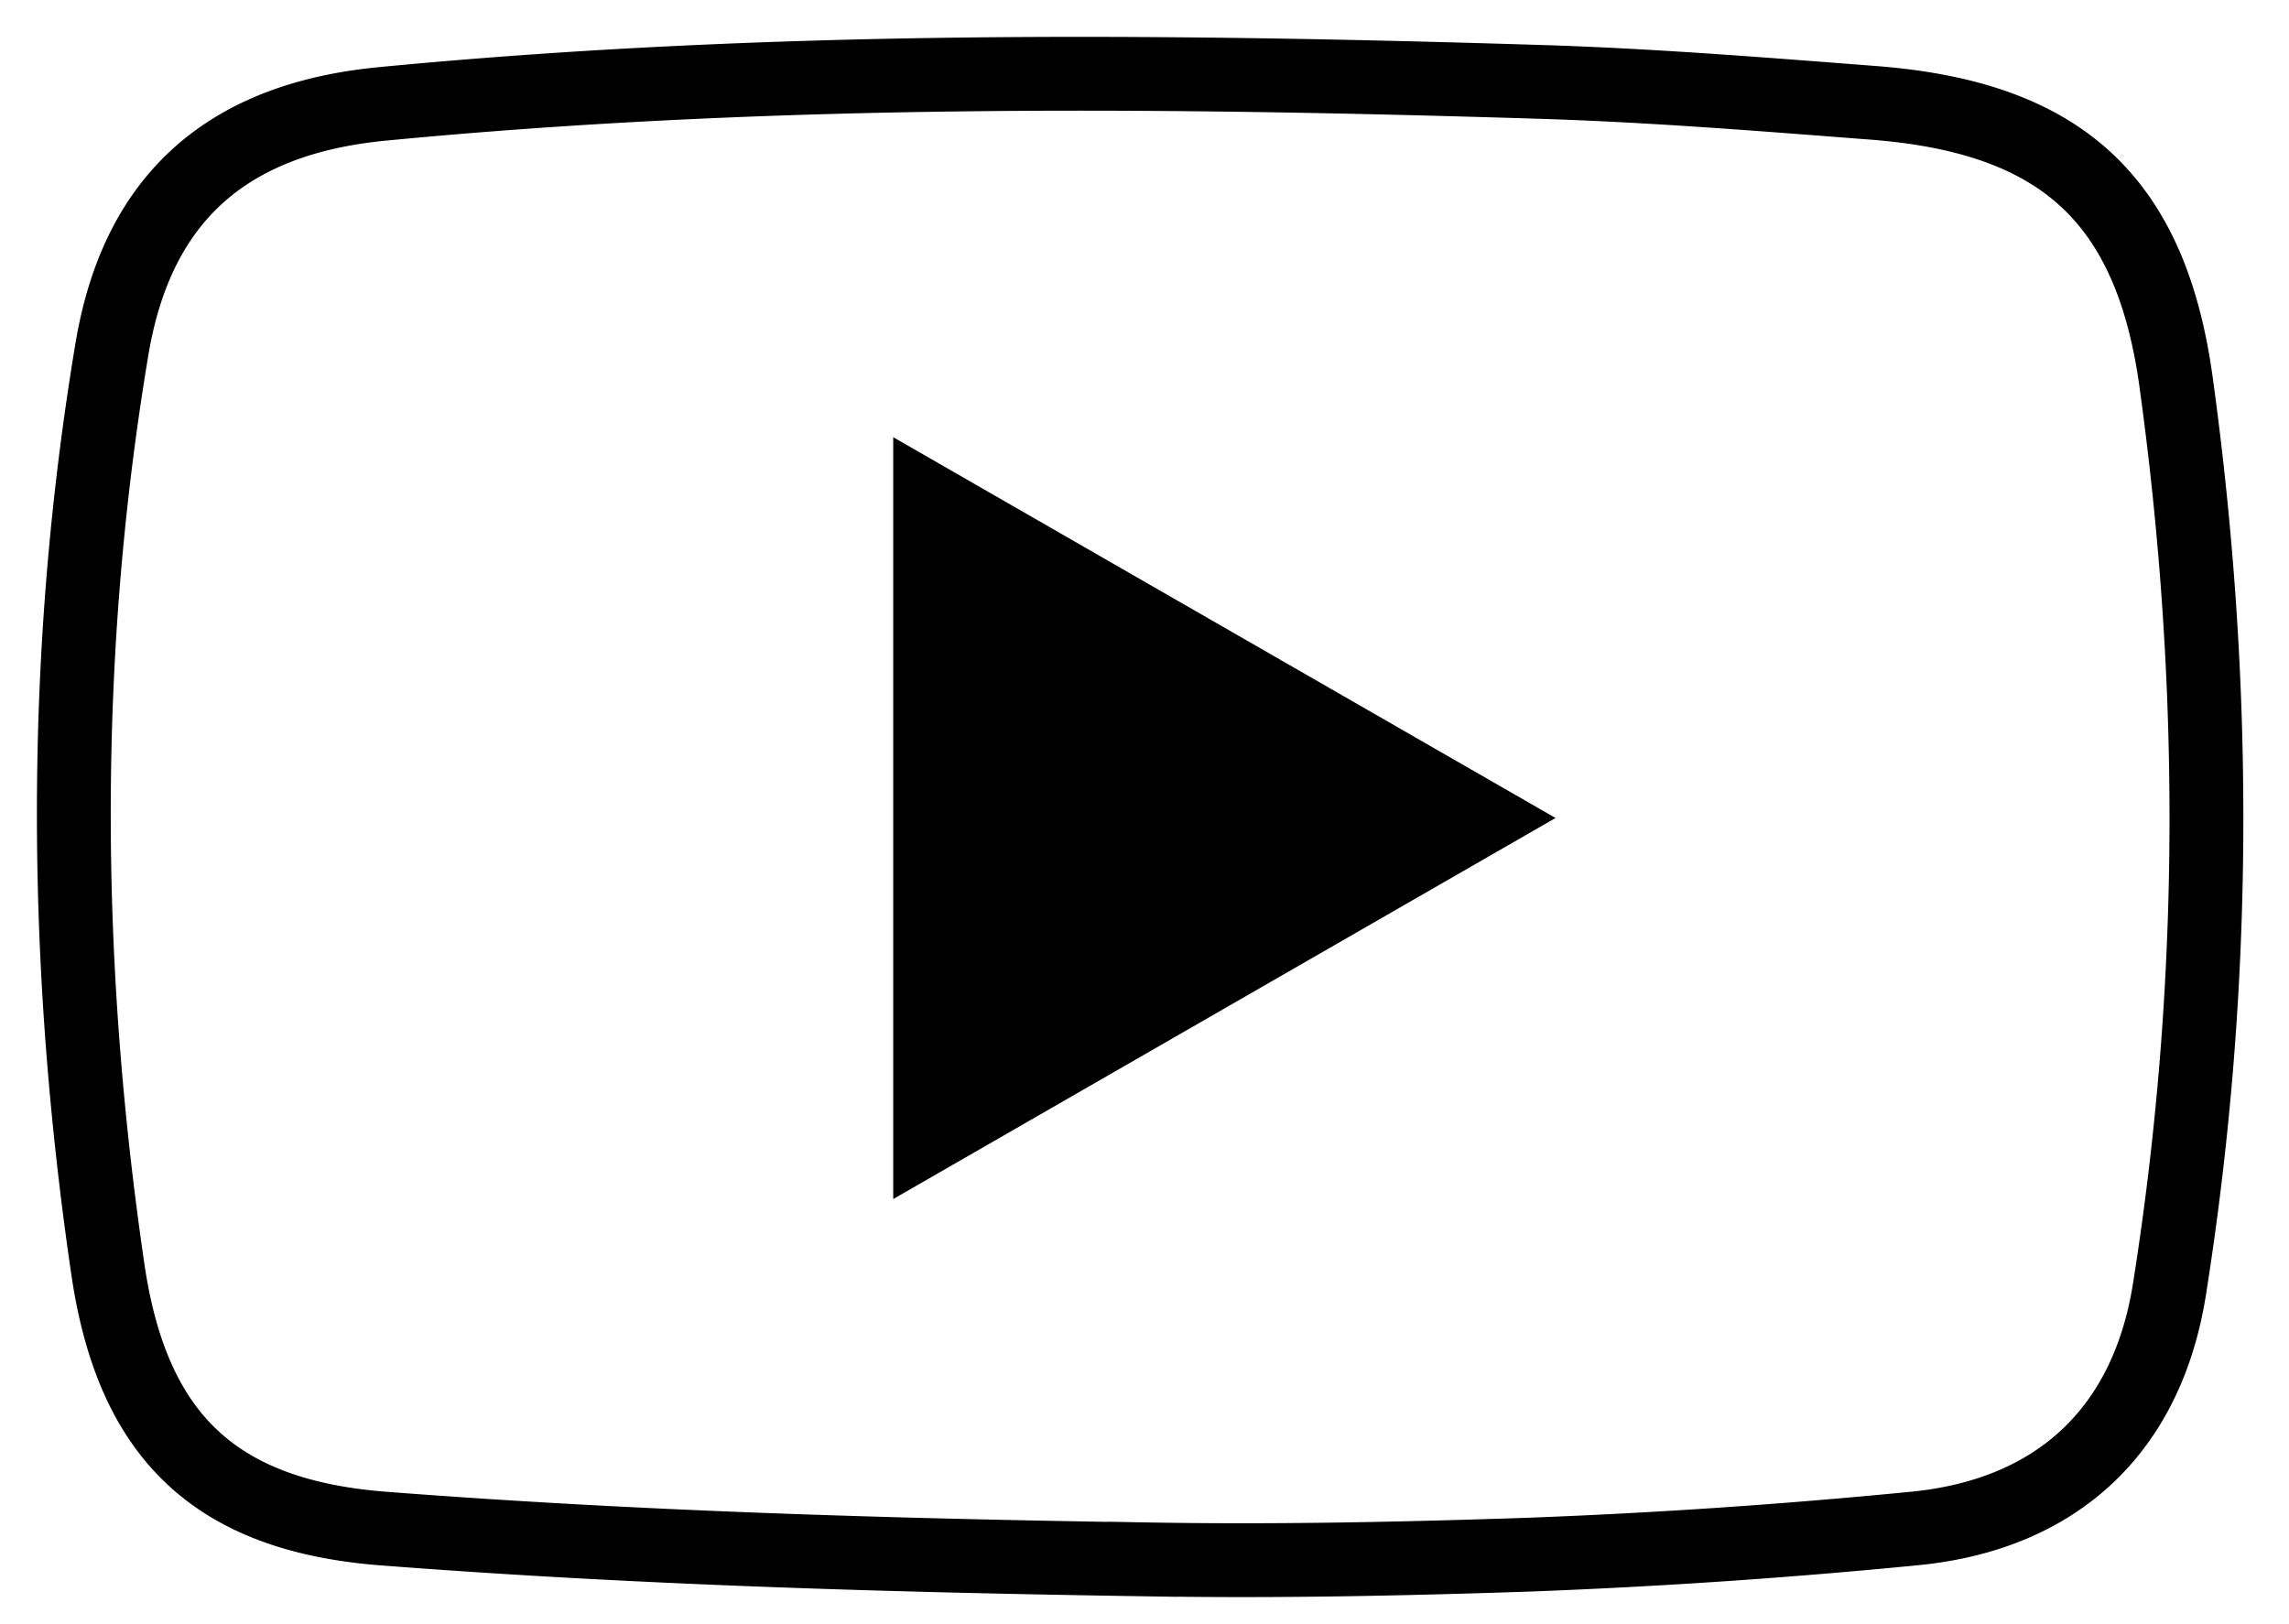 <svg width="31" height="22" viewBox="0 0 31 22" xmlns="http://www.w3.org/2000/svg">
    <g fill="none" fill-rule="evenodd">
        <path d="m12.597 15.377 7.467-4.297-7.467-4.294v8.59zm2.883 5.745c-3.427-.053-6.859-.152-10.286-.417C2.93 20.53 1.796 19.47 1.462 17.2c-.61-4.152-.64-8.323.054-12.472.343-2.05 1.563-3.12 3.665-3.321 5.226-.503 10.465-.46 15.704-.297 1.497.047 2.993.168 4.487.283 2.514.194 3.753 1.279 4.098 3.777.566 4.098.56 8.207-.09 12.299-.304 1.909-1.526 3.052-3.465 3.236a86.922 86.922 0 0 1-5.2.353c-1.739.059-3.5.095-5.235.063z" stroke="#000"/>
        <path d="M12.597 15.377V6.786l7.467 4.294-7.467 4.297" fill="#000"/>
    </g>
</svg>

